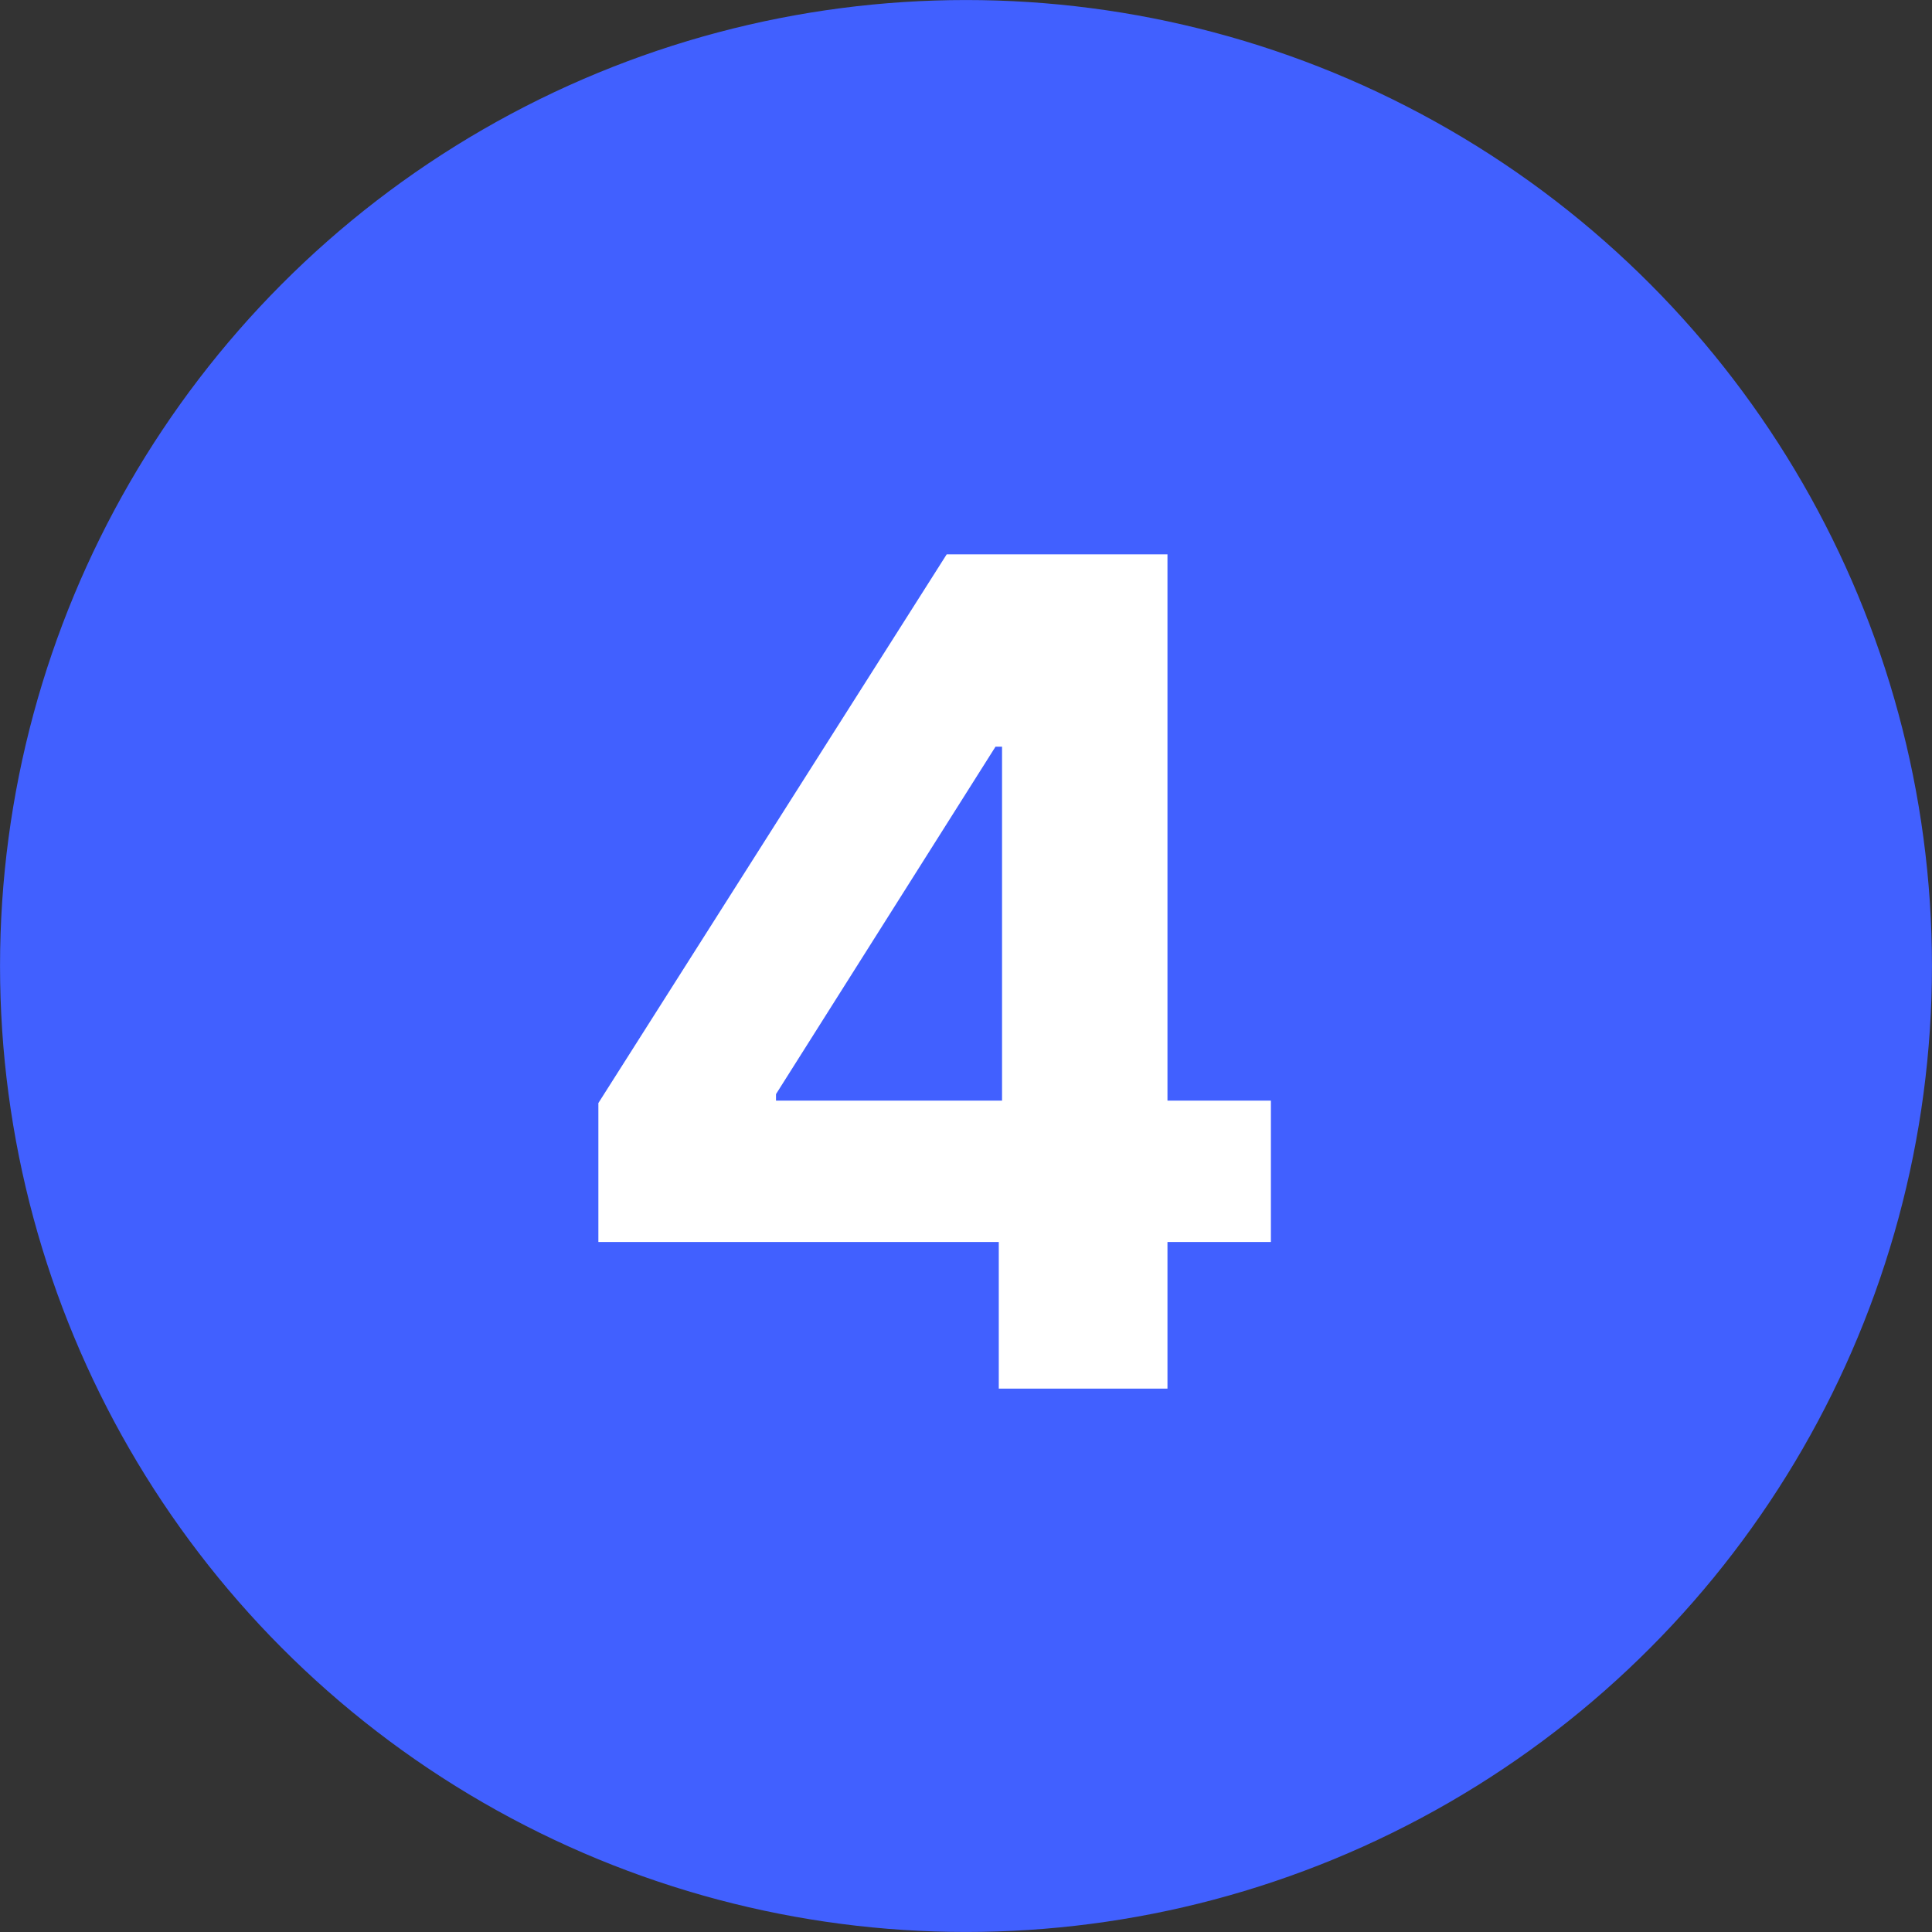 <?xml version="1.0" encoding="UTF-8"?> <svg xmlns="http://www.w3.org/2000/svg" width="32" height="32" viewBox="0 0 32 32" fill="none"><rect x="0" y="0" width="32" height="32" fill="#333333" stroke="none"/><circle cx="16" cy="16" r="15.719" fill="#4160FF" stroke="#4160FF" stroke-width="0.561"></circle><path d="M9.911 20.571V18.27L15.68 9.182H17.663V12.367H16.489L12.853 18.122V18.23H21.05V20.571H9.911ZM16.543 23V19.869L16.597 18.851V9.182H19.337V23H16.543Z" fill="white"></path></svg> 